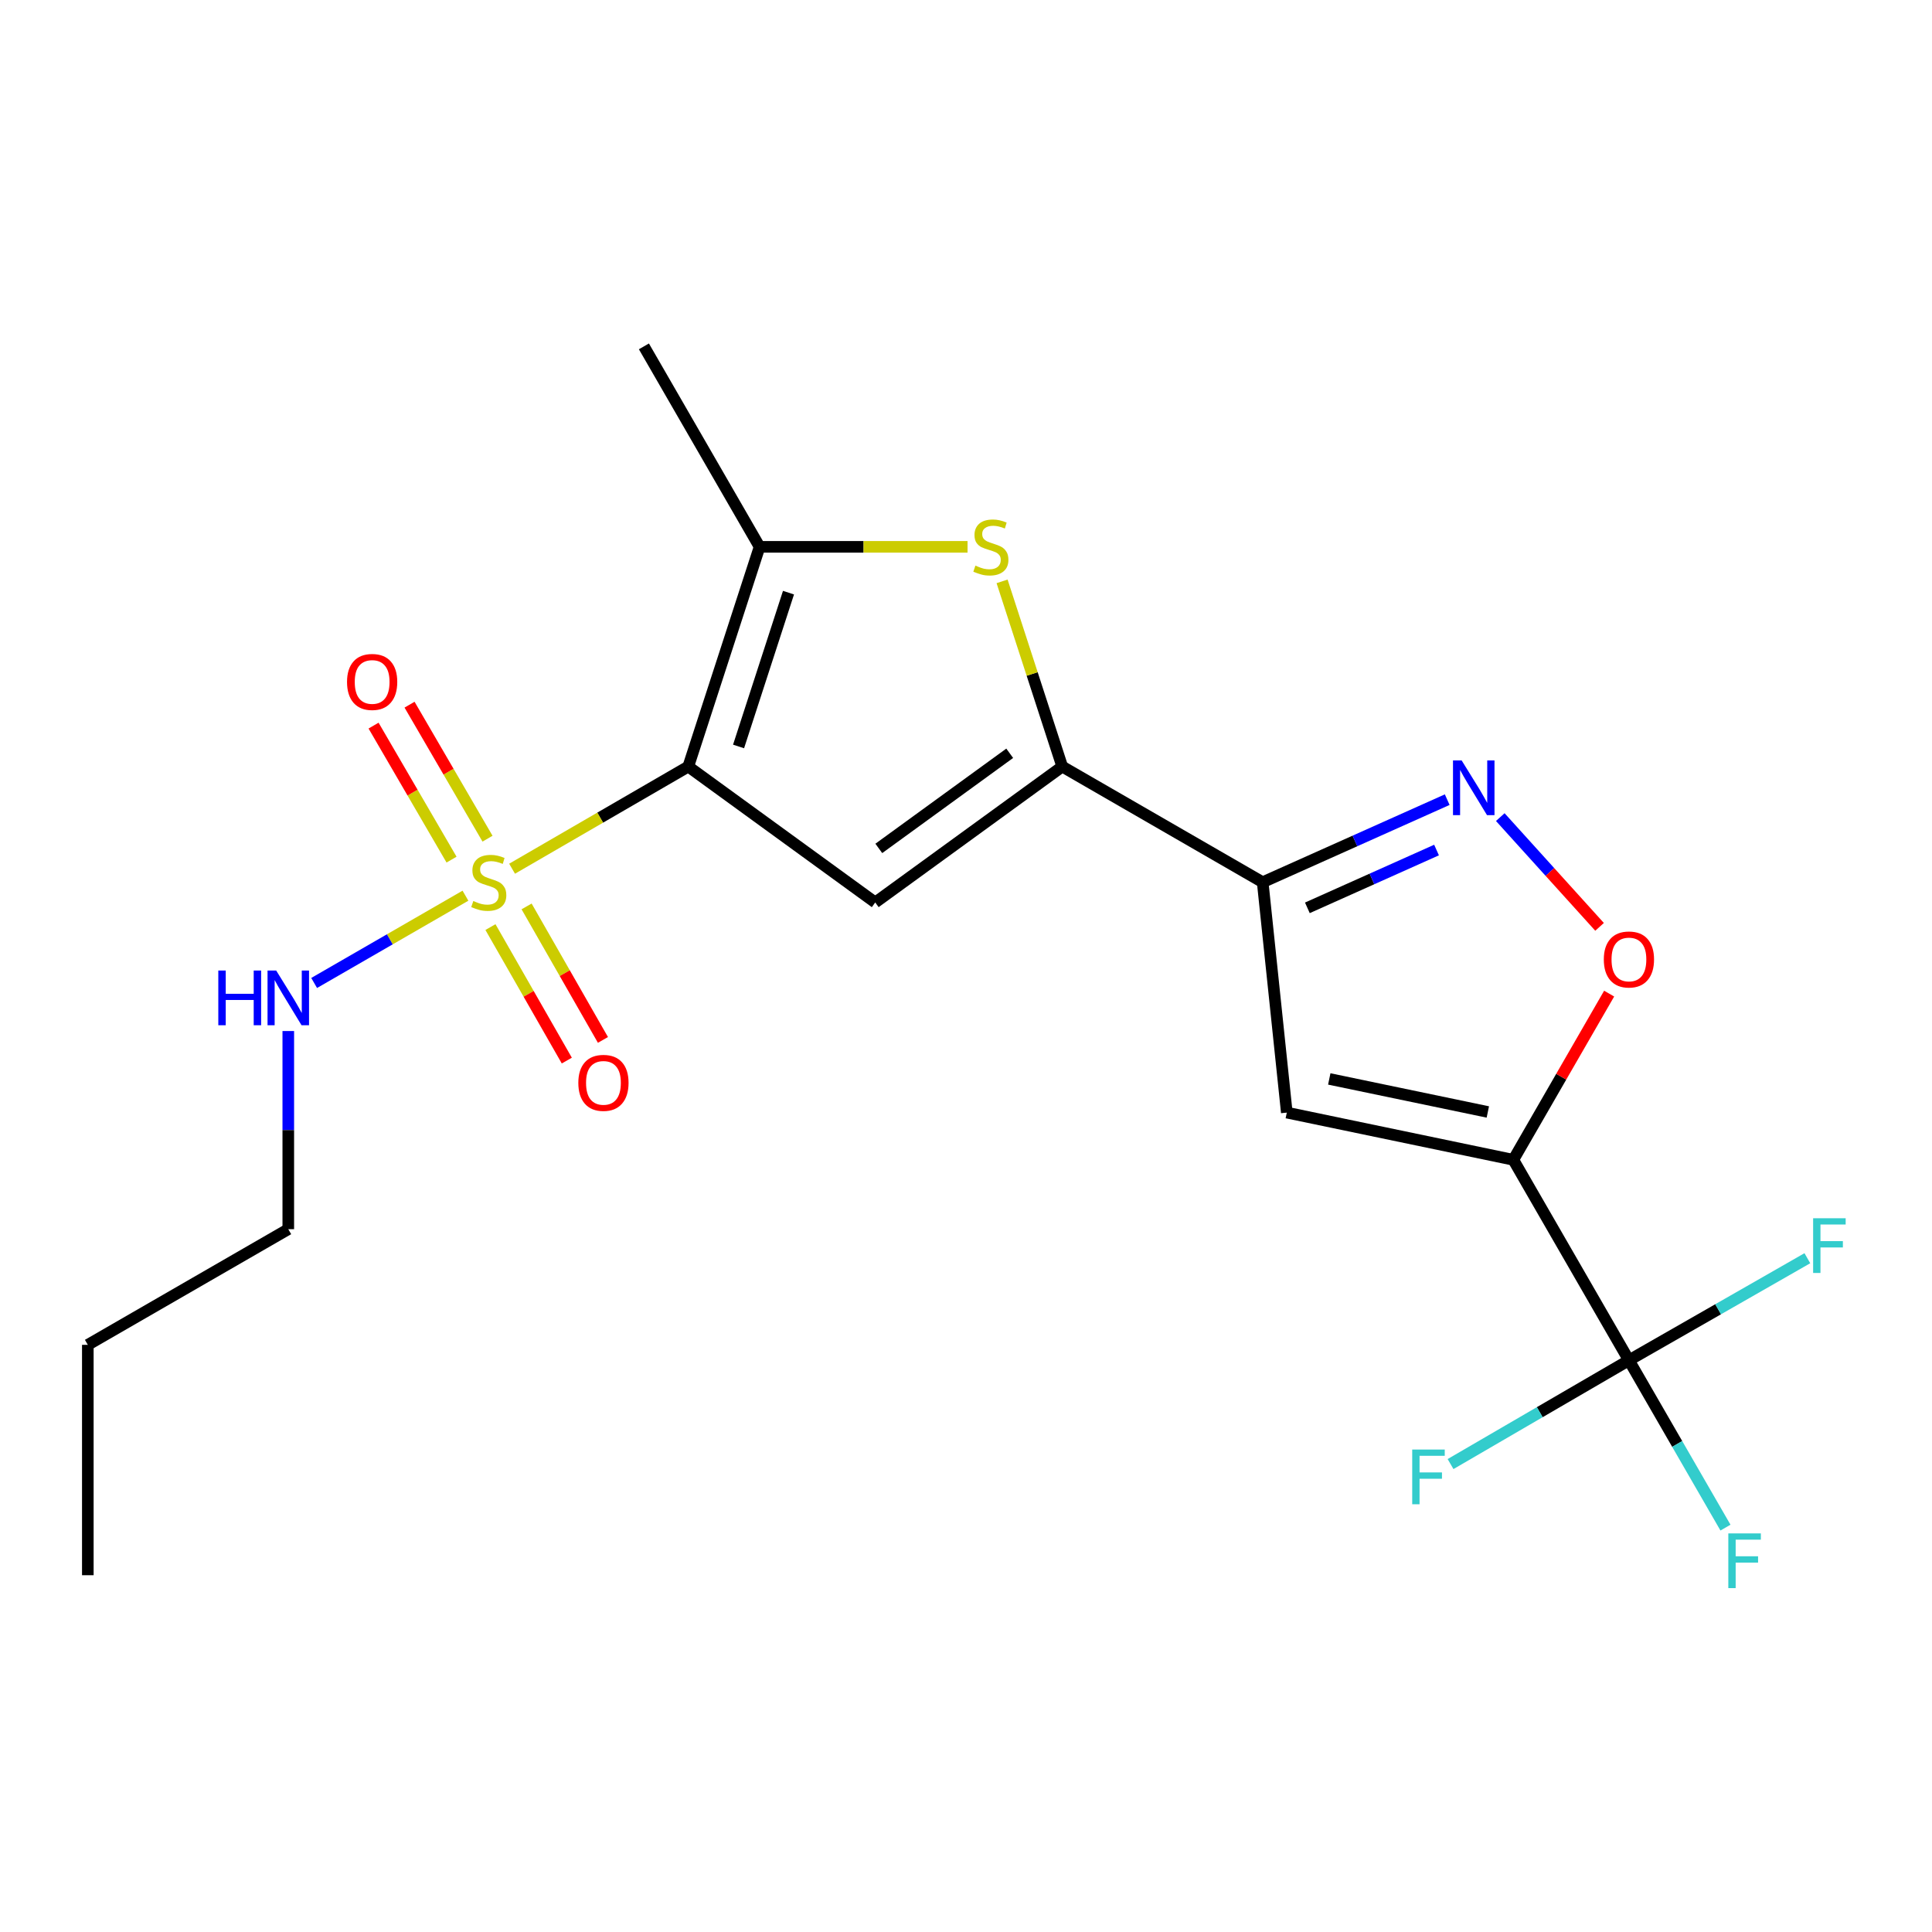 <?xml version='1.0' encoding='iso-8859-1'?>
<svg version='1.1' baseProfile='full'
              xmlns='http://www.w3.org/2000/svg'
                      xmlns:rdkit='http://www.rdkit.org/xml'
                      xmlns:xlink='http://www.w3.org/1999/xlink'
                  xml:space='preserve'
width='1000px' height='1000px' viewBox='0 0 1000 1000'>
<!-- END OF HEADER -->
<rect style='opacity:1.0;fill:#FFFFFF;stroke:none' width='1000' height='1000' x='0' y='0'> </rect>
<path class='bond-0' d='M 356.248,396.775 L 310.651,423.211' style='fill:none;fill-rule:evenodd;stroke:#000000;stroke-width:6px;stroke-linecap:butt;stroke-linejoin:miter;stroke-opacity:1' />
<path class='bond-0' d='M 310.651,423.211 L 265.053,449.646' style='fill:none;fill-rule:evenodd;stroke:#CCCC00;stroke-width:6px;stroke-linecap:butt;stroke-linejoin:miter;stroke-opacity:1' />
<path class='bond-2' d='M 356.248,396.775 L 453.019,467.115' style='fill:none;fill-rule:evenodd;stroke:#000000;stroke-width:6px;stroke-linecap:butt;stroke-linejoin:miter;stroke-opacity:1' />
<path class='bond-5' d='M 356.248,396.775 L 393.166,283.042' style='fill:none;fill-rule:evenodd;stroke:#000000;stroke-width:6px;stroke-linecap:butt;stroke-linejoin:miter;stroke-opacity:1' />
<path class='bond-5' d='M 382.28,386.368 L 408.123,306.755' style='fill:none;fill-rule:evenodd;stroke:#000000;stroke-width:6px;stroke-linecap:butt;stroke-linejoin:miter;stroke-opacity:1' />
<path class='bond-11' d='M 252.339,434.102 L 232.16,399.42' style='fill:none;fill-rule:evenodd;stroke:#CCCC00;stroke-width:6px;stroke-linecap:butt;stroke-linejoin:miter;stroke-opacity:1' />
<path class='bond-11' d='M 232.16,399.42 L 211.98,364.739' style='fill:none;fill-rule:evenodd;stroke:#FF0000;stroke-width:6px;stroke-linecap:butt;stroke-linejoin:miter;stroke-opacity:1' />
<path class='bond-11' d='M 233.716,444.938 L 213.536,410.257' style='fill:none;fill-rule:evenodd;stroke:#CCCC00;stroke-width:6px;stroke-linecap:butt;stroke-linejoin:miter;stroke-opacity:1' />
<path class='bond-11' d='M 213.536,410.257 L 193.356,375.575' style='fill:none;fill-rule:evenodd;stroke:#FF0000;stroke-width:6px;stroke-linecap:butt;stroke-linejoin:miter;stroke-opacity:1' />
<path class='bond-12' d='M 253.858,479.858 L 273.62,514.408' style='fill:none;fill-rule:evenodd;stroke:#CCCC00;stroke-width:6px;stroke-linecap:butt;stroke-linejoin:miter;stroke-opacity:1' />
<path class='bond-12' d='M 273.62,514.408 L 293.382,548.958' style='fill:none;fill-rule:evenodd;stroke:#FF0000;stroke-width:6px;stroke-linecap:butt;stroke-linejoin:miter;stroke-opacity:1' />
<path class='bond-12' d='M 272.562,469.16 L 292.324,503.71' style='fill:none;fill-rule:evenodd;stroke:#CCCC00;stroke-width:6px;stroke-linecap:butt;stroke-linejoin:miter;stroke-opacity:1' />
<path class='bond-12' d='M 292.324,503.71 L 312.086,538.259' style='fill:none;fill-rule:evenodd;stroke:#FF0000;stroke-width:6px;stroke-linecap:butt;stroke-linejoin:miter;stroke-opacity:1' />
<path class='bond-13' d='M 240.914,463.607 L 201.759,486.195' style='fill:none;fill-rule:evenodd;stroke:#CCCC00;stroke-width:6px;stroke-linecap:butt;stroke-linejoin:miter;stroke-opacity:1' />
<path class='bond-13' d='M 201.759,486.195 L 162.603,508.783' style='fill:none;fill-rule:evenodd;stroke:#0000FF;stroke-width:6px;stroke-linecap:butt;stroke-linejoin:miter;stroke-opacity:1' />
<path class='bond-1' d='M 783.289,600.312 L 666.048,575.88' style='fill:none;fill-rule:evenodd;stroke:#000000;stroke-width:6px;stroke-linecap:butt;stroke-linejoin:miter;stroke-opacity:1' />
<path class='bond-1' d='M 770.099,575.553 L 688.03,558.451' style='fill:none;fill-rule:evenodd;stroke:#000000;stroke-width:6px;stroke-linecap:butt;stroke-linejoin:miter;stroke-opacity:1' />
<path class='bond-9' d='M 783.289,600.312 L 843.13,704.086' style='fill:none;fill-rule:evenodd;stroke:#000000;stroke-width:6px;stroke-linecap:butt;stroke-linejoin:miter;stroke-opacity:1' />
<path class='bond-22' d='M 783.289,600.312 L 808.09,557.303' style='fill:none;fill-rule:evenodd;stroke:#000000;stroke-width:6px;stroke-linecap:butt;stroke-linejoin:miter;stroke-opacity:1' />
<path class='bond-22' d='M 808.09,557.303 L 832.892,514.294' style='fill:none;fill-rule:evenodd;stroke:#FF0000;stroke-width:6px;stroke-linecap:butt;stroke-linejoin:miter;stroke-opacity:1' />
<path class='bond-3' d='M 453.019,467.115 L 549.813,396.775' style='fill:none;fill-rule:evenodd;stroke:#000000;stroke-width:6px;stroke-linecap:butt;stroke-linejoin:miter;stroke-opacity:1' />
<path class='bond-3' d='M 454.871,439.133 L 522.627,389.896' style='fill:none;fill-rule:evenodd;stroke:#000000;stroke-width:6px;stroke-linecap:butt;stroke-linejoin:miter;stroke-opacity:1' />
<path class='bond-4' d='M 549.813,396.775 L 653.563,456.641' style='fill:none;fill-rule:evenodd;stroke:#000000;stroke-width:6px;stroke-linecap:butt;stroke-linejoin:miter;stroke-opacity:1' />
<path class='bond-21' d='M 549.813,396.775 L 534.245,348.844' style='fill:none;fill-rule:evenodd;stroke:#000000;stroke-width:6px;stroke-linecap:butt;stroke-linejoin:miter;stroke-opacity:1' />
<path class='bond-21' d='M 534.245,348.844 L 518.676,300.912' style='fill:none;fill-rule:evenodd;stroke:#CCCC00;stroke-width:6px;stroke-linecap:butt;stroke-linejoin:miter;stroke-opacity:1' />
<path class='bond-7' d='M 653.563,456.641 L 666.048,575.88' style='fill:none;fill-rule:evenodd;stroke:#000000;stroke-width:6px;stroke-linecap:butt;stroke-linejoin:miter;stroke-opacity:1' />
<path class='bond-8' d='M 653.563,456.641 L 701.319,435.269' style='fill:none;fill-rule:evenodd;stroke:#000000;stroke-width:6px;stroke-linecap:butt;stroke-linejoin:miter;stroke-opacity:1' />
<path class='bond-8' d='M 701.319,435.269 L 749.075,413.898' style='fill:none;fill-rule:evenodd;stroke:#0000FF;stroke-width:6px;stroke-linecap:butt;stroke-linejoin:miter;stroke-opacity:1' />
<path class='bond-8' d='M 676.691,469.897 L 710.12,454.937' style='fill:none;fill-rule:evenodd;stroke:#000000;stroke-width:6px;stroke-linecap:butt;stroke-linejoin:miter;stroke-opacity:1' />
<path class='bond-8' d='M 710.12,454.937 L 743.55,439.977' style='fill:none;fill-rule:evenodd;stroke:#0000FF;stroke-width:6px;stroke-linecap:butt;stroke-linejoin:miter;stroke-opacity:1' />
<path class='bond-6' d='M 393.166,283.042 L 446.983,283.042' style='fill:none;fill-rule:evenodd;stroke:#000000;stroke-width:6px;stroke-linecap:butt;stroke-linejoin:miter;stroke-opacity:1' />
<path class='bond-6' d='M 446.983,283.042 L 500.799,283.042' style='fill:none;fill-rule:evenodd;stroke:#CCCC00;stroke-width:6px;stroke-linecap:butt;stroke-linejoin:miter;stroke-opacity:1' />
<path class='bond-17' d='M 393.166,283.042 L 333.289,179.281' style='fill:none;fill-rule:evenodd;stroke:#000000;stroke-width:6px;stroke-linecap:butt;stroke-linejoin:miter;stroke-opacity:1' />
<path class='bond-10' d='M 776.54,422.933 L 802.235,451.335' style='fill:none;fill-rule:evenodd;stroke:#0000FF;stroke-width:6px;stroke-linecap:butt;stroke-linejoin:miter;stroke-opacity:1' />
<path class='bond-10' d='M 802.235,451.335 L 827.93,479.737' style='fill:none;fill-rule:evenodd;stroke:#FF0000;stroke-width:6px;stroke-linecap:butt;stroke-linejoin:miter;stroke-opacity:1' />
<path class='bond-14' d='M 843.13,704.086 L 889.306,677.668' style='fill:none;fill-rule:evenodd;stroke:#000000;stroke-width:6px;stroke-linecap:butt;stroke-linejoin:miter;stroke-opacity:1' />
<path class='bond-14' d='M 889.306,677.668 L 935.483,651.25' style='fill:none;fill-rule:evenodd;stroke:#33CCCC;stroke-width:6px;stroke-linecap:butt;stroke-linejoin:miter;stroke-opacity:1' />
<path class='bond-15' d='M 843.13,704.086 L 868.114,747.389' style='fill:none;fill-rule:evenodd;stroke:#000000;stroke-width:6px;stroke-linecap:butt;stroke-linejoin:miter;stroke-opacity:1' />
<path class='bond-15' d='M 868.114,747.389 L 893.098,790.692' style='fill:none;fill-rule:evenodd;stroke:#33CCCC;stroke-width:6px;stroke-linecap:butt;stroke-linejoin:miter;stroke-opacity:1' />
<path class='bond-16' d='M 843.13,704.086 L 796.966,730.942' style='fill:none;fill-rule:evenodd;stroke:#000000;stroke-width:6px;stroke-linecap:butt;stroke-linejoin:miter;stroke-opacity:1' />
<path class='bond-16' d='M 796.966,730.942 L 750.801,757.798' style='fill:none;fill-rule:evenodd;stroke:#33CCCC;stroke-width:6px;stroke-linecap:butt;stroke-linejoin:miter;stroke-opacity:1' />
<path class='bond-18' d='M 149.216,533.659 L 149.216,584.941' style='fill:none;fill-rule:evenodd;stroke:#0000FF;stroke-width:6px;stroke-linecap:butt;stroke-linejoin:miter;stroke-opacity:1' />
<path class='bond-18' d='M 149.216,584.941 L 149.216,636.224' style='fill:none;fill-rule:evenodd;stroke:#000000;stroke-width:6px;stroke-linecap:butt;stroke-linejoin:miter;stroke-opacity:1' />
<path class='bond-19' d='M 149.216,636.224 L 45.455,696.089' style='fill:none;fill-rule:evenodd;stroke:#000000;stroke-width:6px;stroke-linecap:butt;stroke-linejoin:miter;stroke-opacity:1' />
<path class='bond-20' d='M 45.455,696.089 L 45.455,815.329' style='fill:none;fill-rule:evenodd;stroke:#000000;stroke-width:6px;stroke-linecap:butt;stroke-linejoin:miter;stroke-opacity:1' />
<path  class='atom-1' d='M 244.989 466.361
Q 245.309 466.481, 246.629 467.041
Q 247.949 467.601, 249.389 467.961
Q 250.869 468.281, 252.309 468.281
Q 254.989 468.281, 256.549 467.001
Q 258.109 465.681, 258.109 463.401
Q 258.109 461.841, 257.309 460.881
Q 256.549 459.921, 255.349 459.401
Q 254.149 458.881, 252.149 458.281
Q 249.629 457.521, 248.109 456.801
Q 246.629 456.081, 245.549 454.561
Q 244.509 453.041, 244.509 450.481
Q 244.509 446.921, 246.909 444.721
Q 249.349 442.521, 254.149 442.521
Q 257.429 442.521, 261.149 444.081
L 260.229 447.161
Q 256.829 445.761, 254.269 445.761
Q 251.509 445.761, 249.989 446.921
Q 248.469 448.041, 248.509 450.001
Q 248.509 451.521, 249.269 452.441
Q 250.069 453.361, 251.189 453.881
Q 252.349 454.401, 254.269 455.001
Q 256.829 455.801, 258.349 456.601
Q 259.869 457.401, 260.949 459.041
Q 262.069 460.641, 262.069 463.401
Q 262.069 467.321, 259.429 469.441
Q 256.829 471.521, 252.469 471.521
Q 249.949 471.521, 248.029 470.961
Q 246.149 470.441, 243.909 469.521
L 244.989 466.361
' fill='#CCCC00'/>
<path  class='atom-7' d='M 504.872 292.762
Q 505.192 292.882, 506.512 293.442
Q 507.832 294.002, 509.272 294.362
Q 510.752 294.682, 512.192 294.682
Q 514.872 294.682, 516.432 293.402
Q 517.992 292.082, 517.992 289.802
Q 517.992 288.242, 517.192 287.282
Q 516.432 286.322, 515.232 285.802
Q 514.032 285.282, 512.032 284.682
Q 509.512 283.922, 507.992 283.202
Q 506.512 282.482, 505.432 280.962
Q 504.392 279.442, 504.392 276.882
Q 504.392 273.322, 506.792 271.122
Q 509.232 268.922, 514.032 268.922
Q 517.312 268.922, 521.032 270.482
L 520.112 273.562
Q 516.712 272.162, 514.152 272.162
Q 511.392 272.162, 509.872 273.322
Q 508.352 274.442, 508.392 276.402
Q 508.392 277.922, 509.152 278.842
Q 509.952 279.762, 511.072 280.282
Q 512.232 280.802, 514.152 281.402
Q 516.712 282.202, 518.232 283.002
Q 519.752 283.802, 520.832 285.442
Q 521.952 287.042, 521.952 289.802
Q 521.952 293.722, 519.312 295.842
Q 516.712 297.922, 512.352 297.922
Q 509.832 297.922, 507.912 297.362
Q 506.032 296.842, 503.792 295.922
L 504.872 292.762
' fill='#CCCC00'/>
<path  class='atom-9' d='M 756.547 393.593
L 765.827 408.593
Q 766.747 410.073, 768.227 412.753
Q 769.707 415.433, 769.787 415.593
L 769.787 393.593
L 773.547 393.593
L 773.547 421.913
L 769.667 421.913
L 759.707 405.513
Q 758.547 403.593, 757.307 401.393
Q 756.107 399.193, 755.747 398.513
L 755.747 421.913
L 752.067 421.913
L 752.067 393.593
L 756.547 393.593
' fill='#0000FF'/>
<path  class='atom-11' d='M 830.13 496.619
Q 830.13 489.819, 833.49 486.019
Q 836.85 482.219, 843.13 482.219
Q 849.41 482.219, 852.77 486.019
Q 856.13 489.819, 856.13 496.619
Q 856.13 503.499, 852.73 507.419
Q 849.33 511.299, 843.13 511.299
Q 836.89 511.299, 833.49 507.419
Q 830.13 503.539, 830.13 496.619
M 843.13 508.099
Q 847.45 508.099, 849.77 505.219
Q 852.13 502.299, 852.13 496.619
Q 852.13 491.059, 849.77 488.259
Q 847.45 485.419, 843.13 485.419
Q 838.81 485.419, 836.45 488.219
Q 834.13 491.019, 834.13 496.619
Q 834.13 502.339, 836.45 505.219
Q 838.81 508.099, 843.13 508.099
' fill='#FF0000'/>
<path  class='atom-12' d='M 179.622 352.971
Q 179.622 346.171, 182.982 342.371
Q 186.342 338.571, 192.622 338.571
Q 198.902 338.571, 202.262 342.371
Q 205.622 346.171, 205.622 352.971
Q 205.622 359.851, 202.222 363.771
Q 198.822 367.651, 192.622 367.651
Q 186.382 367.651, 182.982 363.771
Q 179.622 359.891, 179.622 352.971
M 192.622 364.451
Q 196.942 364.451, 199.262 361.571
Q 201.622 358.651, 201.622 352.971
Q 201.622 347.411, 199.262 344.611
Q 196.942 341.771, 192.622 341.771
Q 188.302 341.771, 185.942 344.571
Q 183.622 347.371, 183.622 352.971
Q 183.622 358.691, 185.942 361.571
Q 188.302 364.451, 192.622 364.451
' fill='#FF0000'/>
<path  class='atom-13' d='M 299.34 560.482
Q 299.34 553.682, 302.7 549.882
Q 306.06 546.082, 312.34 546.082
Q 318.62 546.082, 321.98 549.882
Q 325.34 553.682, 325.34 560.482
Q 325.34 567.362, 321.94 571.282
Q 318.54 575.162, 312.34 575.162
Q 306.1 575.162, 302.7 571.282
Q 299.34 567.402, 299.34 560.482
M 312.34 571.962
Q 316.66 571.962, 318.98 569.082
Q 321.34 566.162, 321.34 560.482
Q 321.34 554.922, 318.98 552.122
Q 316.66 549.282, 312.34 549.282
Q 308.02 549.282, 305.66 552.082
Q 303.34 554.882, 303.34 560.482
Q 303.34 566.202, 305.66 569.082
Q 308.02 571.962, 312.34 571.962
' fill='#FF0000'/>
<path  class='atom-14' d='M 112.996 502.346
L 116.836 502.346
L 116.836 514.386
L 131.316 514.386
L 131.316 502.346
L 135.156 502.346
L 135.156 530.666
L 131.316 530.666
L 131.316 517.586
L 116.836 517.586
L 116.836 530.666
L 112.996 530.666
L 112.996 502.346
' fill='#0000FF'/>
<path  class='atom-14' d='M 142.956 502.346
L 152.236 517.346
Q 153.156 518.826, 154.636 521.506
Q 156.116 524.186, 156.196 524.346
L 156.196 502.346
L 159.956 502.346
L 159.956 530.666
L 156.076 530.666
L 146.116 514.266
Q 144.956 512.346, 143.716 510.146
Q 142.516 507.946, 142.156 507.266
L 142.156 530.666
L 138.476 530.666
L 138.476 502.346
L 142.956 502.346
' fill='#0000FF'/>
<path  class='atom-15' d='M 938.471 630.563
L 955.311 630.563
L 955.311 633.803
L 942.271 633.803
L 942.271 642.403
L 953.871 642.403
L 953.871 645.683
L 942.271 645.683
L 942.271 658.883
L 938.471 658.883
L 938.471 630.563
' fill='#33CCCC'/>
<path  class='atom-16' d='M 894.575 793.687
L 911.415 793.687
L 911.415 796.927
L 898.375 796.927
L 898.375 805.527
L 909.975 805.527
L 909.975 808.807
L 898.375 808.807
L 898.375 822.007
L 894.575 822.007
L 894.575 793.687
' fill='#33CCCC'/>
<path  class='atom-17' d='M 730.96 750.282
L 747.8 750.282
L 747.8 753.522
L 734.76 753.522
L 734.76 762.122
L 746.36 762.122
L 746.36 765.402
L 734.76 765.402
L 734.76 778.602
L 730.96 778.602
L 730.96 750.282
' fill='#33CCCC'/>
</svg>
